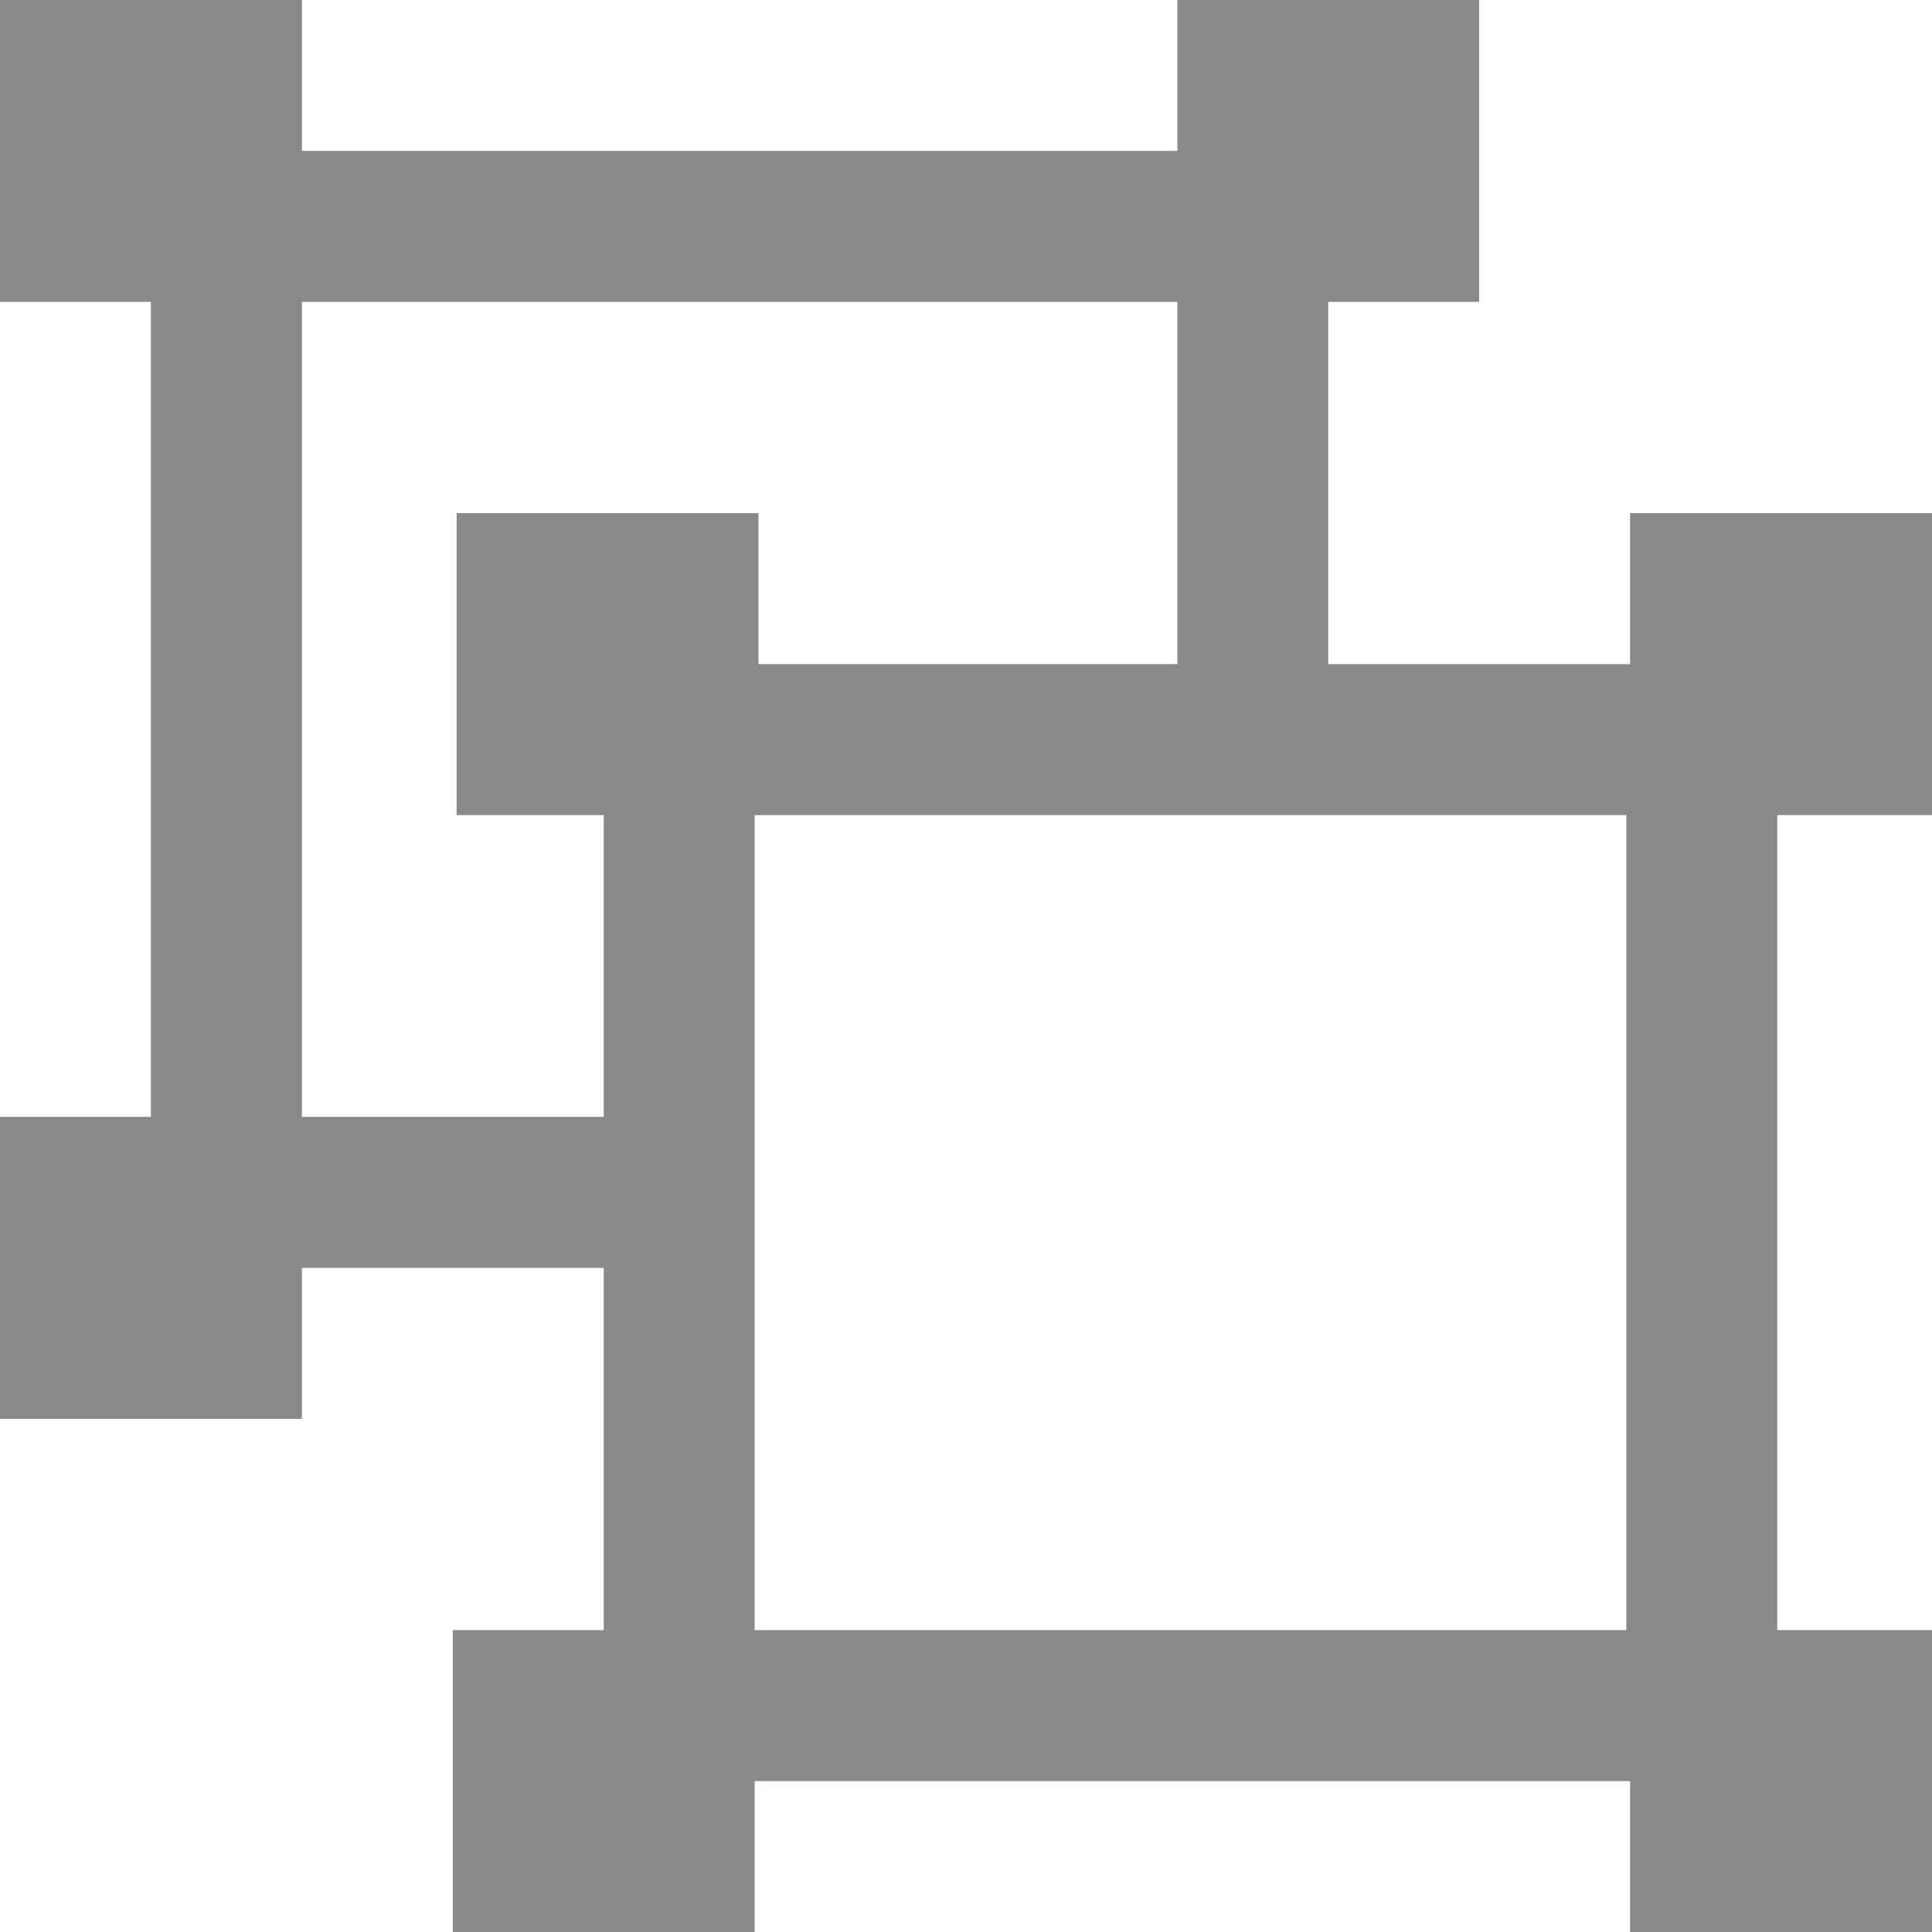 <svg width="20" height="20" viewBox="0 0 20 20" fill="none" xmlns="http://www.w3.org/2000/svg">
<path d="M20 8.438V5.312H16.875V6.875H13.75V3.125H15.312V0H12.188V1.562H3.125V0H0V3.125H1.562V11.562H0V14.688H3.125V13.125H6.25V16.875H4.688V20H7.812V18.438H16.875V20H20V16.875H18.398V8.438H20ZM4.727 5.312V8.438H6.25V11.562H3.125V3.125H12.188V6.875H7.852V5.312H4.727ZM16.836 16.875H7.812V8.438H7.852H16.836V16.875Z" fill="#898989"/>
</svg>
